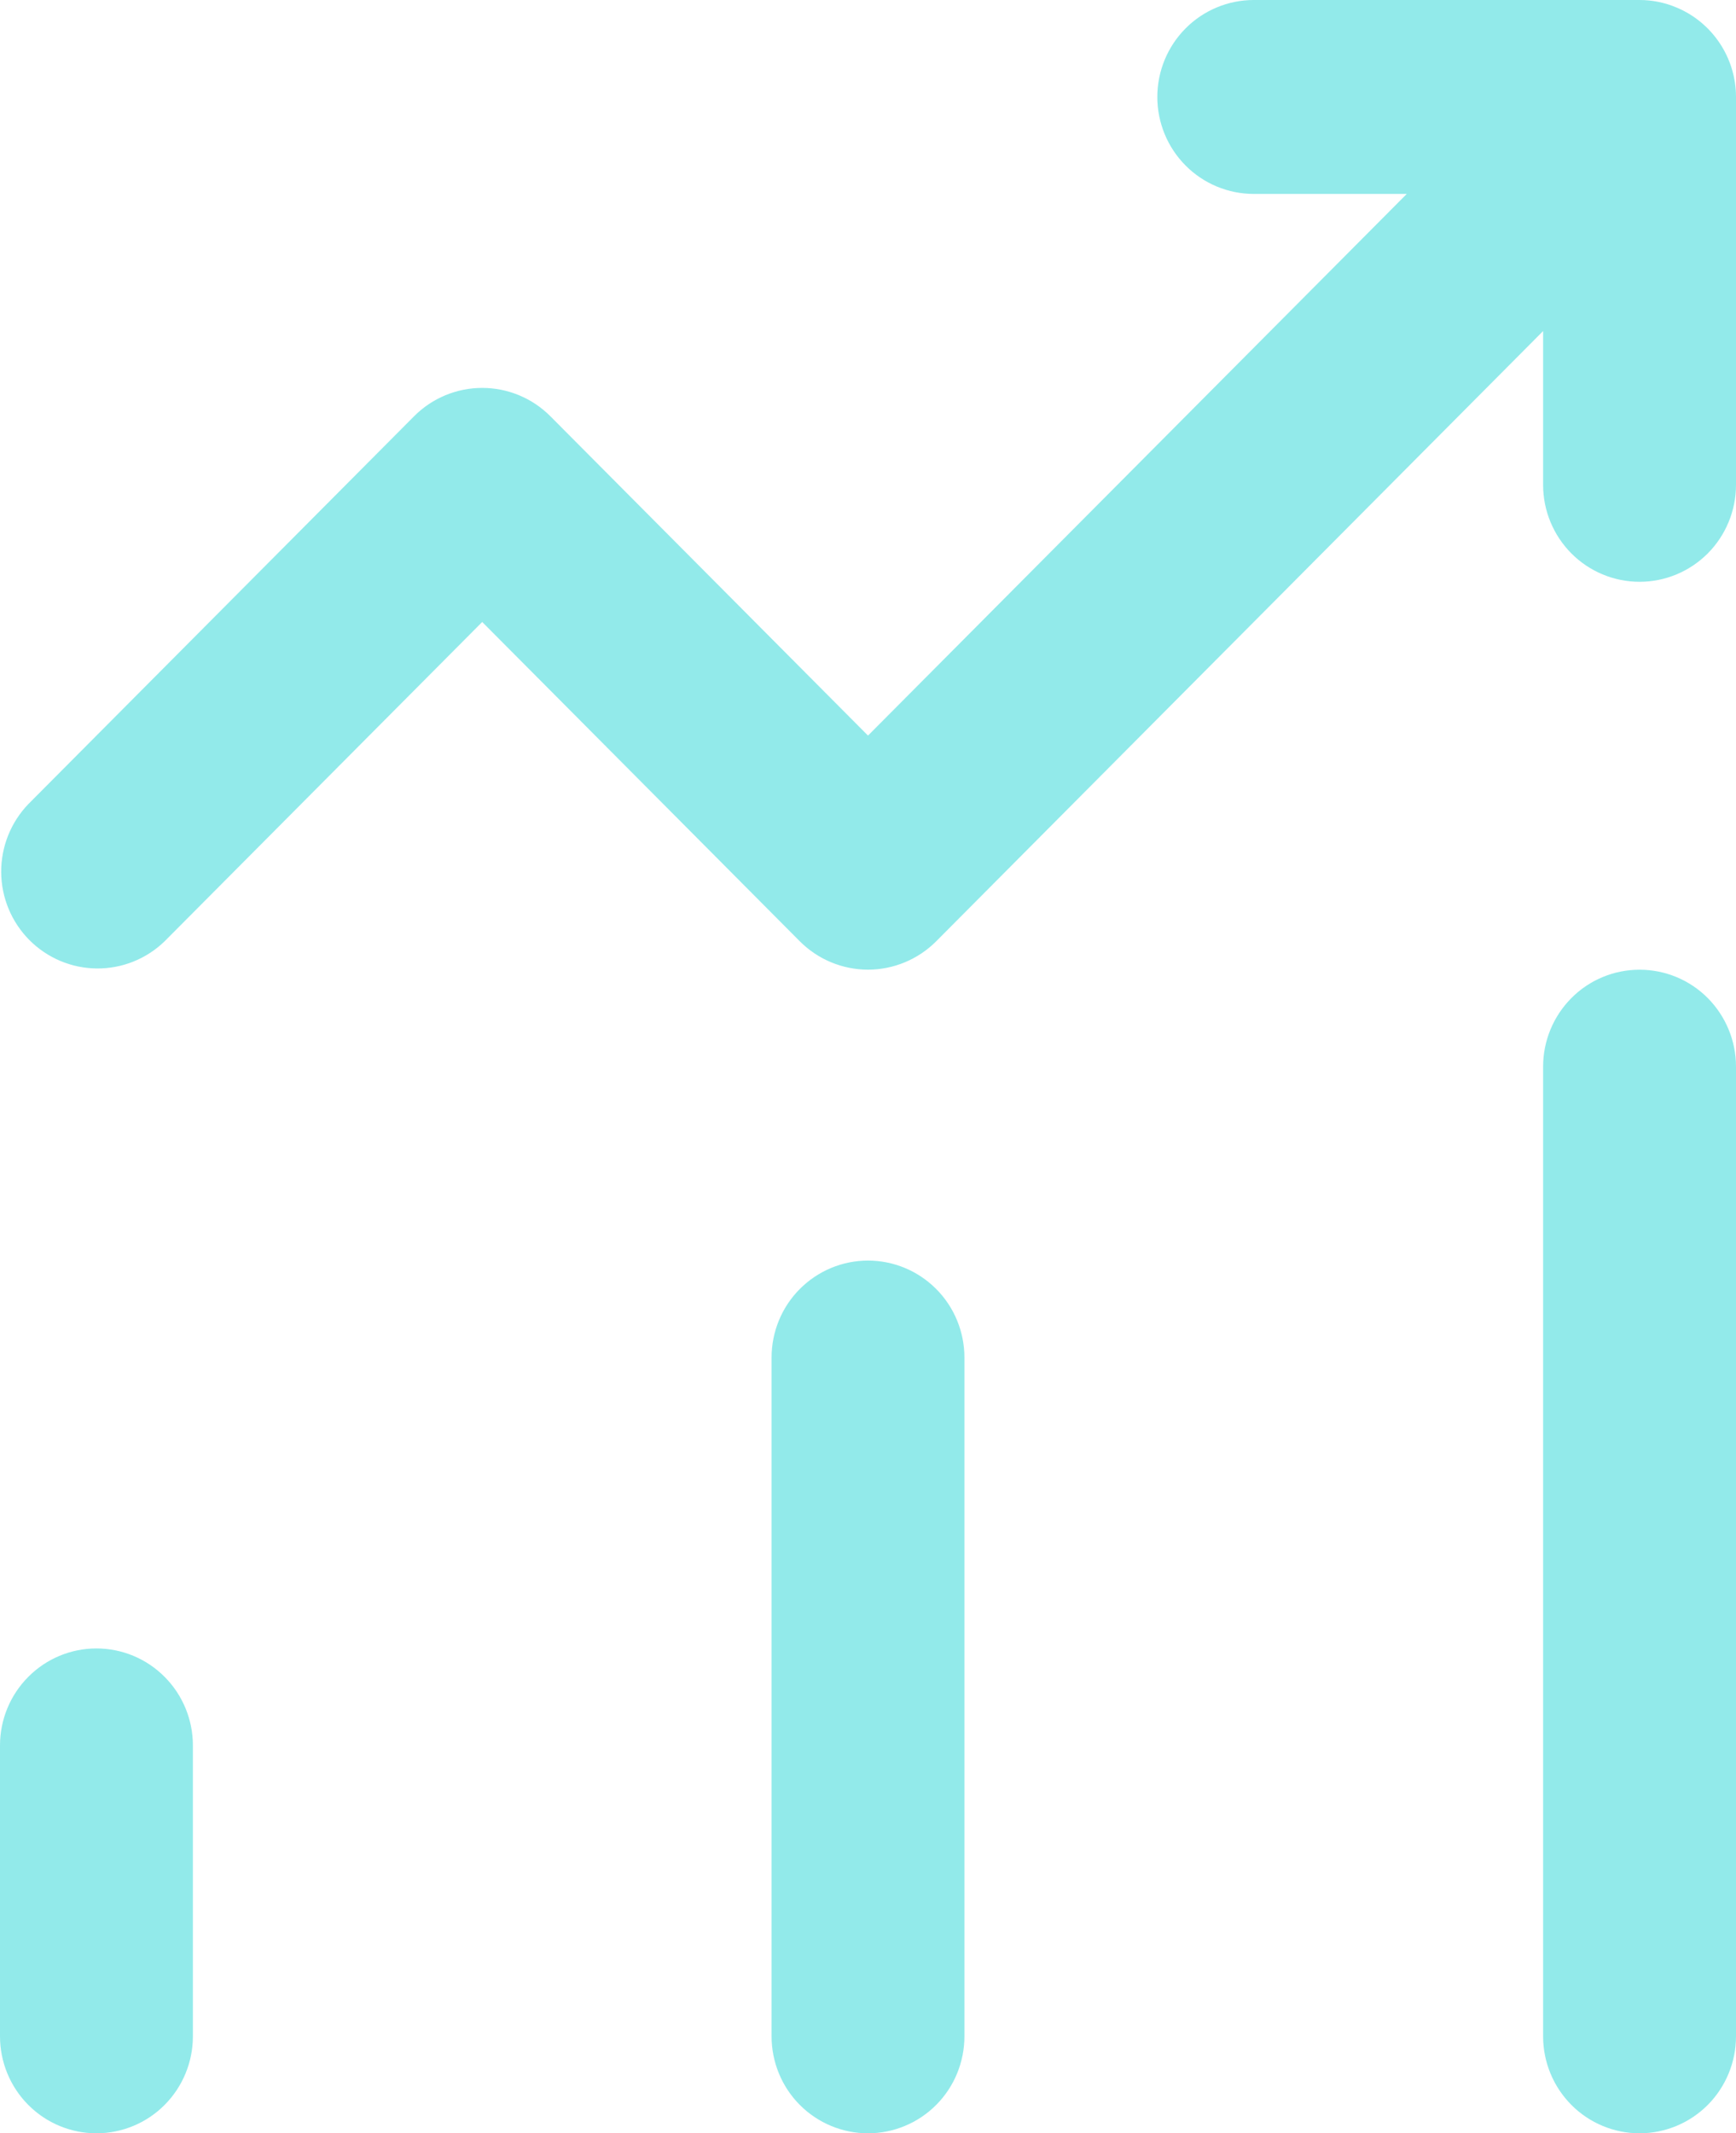 <svg width="35" height="43" viewBox="0 0 35 43" fill="none" xmlns="http://www.w3.org/2000/svg">
<path d="M1.944 43C1.429 43 0.934 42.794 0.57 42.428C0.205 42.061 0 41.564 0 41.045V35.182C0 34.663 0.205 34.166 0.57 33.8C0.934 33.433 1.429 33.227 1.944 33.227C2.46 33.227 2.955 33.433 3.319 33.8C3.684 34.166 3.889 34.663 3.889 35.182V41.045C3.889 41.564 3.684 42.061 3.319 42.428C2.955 42.794 2.46 43 1.944 43ZM19.444 41.045V27.364C19.444 26.845 19.24 26.348 18.875 25.982C18.51 25.615 18.016 25.409 17.5 25.409C16.984 25.409 16.49 25.615 16.125 25.982C15.76 26.348 15.556 26.845 15.556 27.364V41.045C15.556 41.564 15.76 42.061 16.125 42.428C16.49 42.794 16.984 43 17.5 43C18.016 43 18.51 42.794 18.875 42.428C19.24 42.061 19.444 41.564 19.444 41.045ZM33.056 19.546C32.54 19.546 32.045 19.751 31.681 20.118C31.316 20.485 31.111 20.982 31.111 21.5V41.045C31.111 41.564 31.316 42.061 31.681 42.428C32.045 42.794 32.54 43 33.056 43C33.571 43 34.066 42.794 34.431 42.428C34.795 42.061 35 41.564 35 41.045V21.5C35 20.982 34.795 20.485 34.431 20.118C34.066 19.751 33.571 19.546 33.056 19.546ZM33.798 0.15C33.563 0.051 33.311 0 33.056 0H25.278C24.762 0 24.267 0.206 23.903 0.572C23.538 0.939 23.333 1.436 23.333 1.955C23.333 2.473 23.538 2.97 23.903 3.337C24.267 3.703 24.762 3.909 25.278 3.909H28.362L17.5 14.827L11.097 8.391C10.732 8.024 10.238 7.819 9.722 7.819C9.207 7.819 8.712 8.024 8.348 8.391L0.57 16.209C0.216 16.578 0.02 17.071 0.024 17.584C0.028 18.096 0.233 18.587 0.593 18.949C0.954 19.311 1.442 19.517 1.951 19.521C2.461 19.526 2.952 19.329 3.319 18.973L9.722 12.537L16.125 18.973C16.49 19.339 16.984 19.545 17.5 19.545C18.016 19.545 18.51 19.339 18.875 18.973L31.111 6.673V9.773C31.111 10.291 31.316 10.788 31.681 11.155C32.045 11.521 32.54 11.727 33.056 11.727C33.571 11.727 34.066 11.521 34.431 11.155C34.795 10.788 35 10.291 35 9.773V1.955C35 1.568 34.885 1.19 34.671 0.869C34.457 0.548 34.154 0.298 33.798 0.15Z" fill="#92EAEA"/>
</svg>
